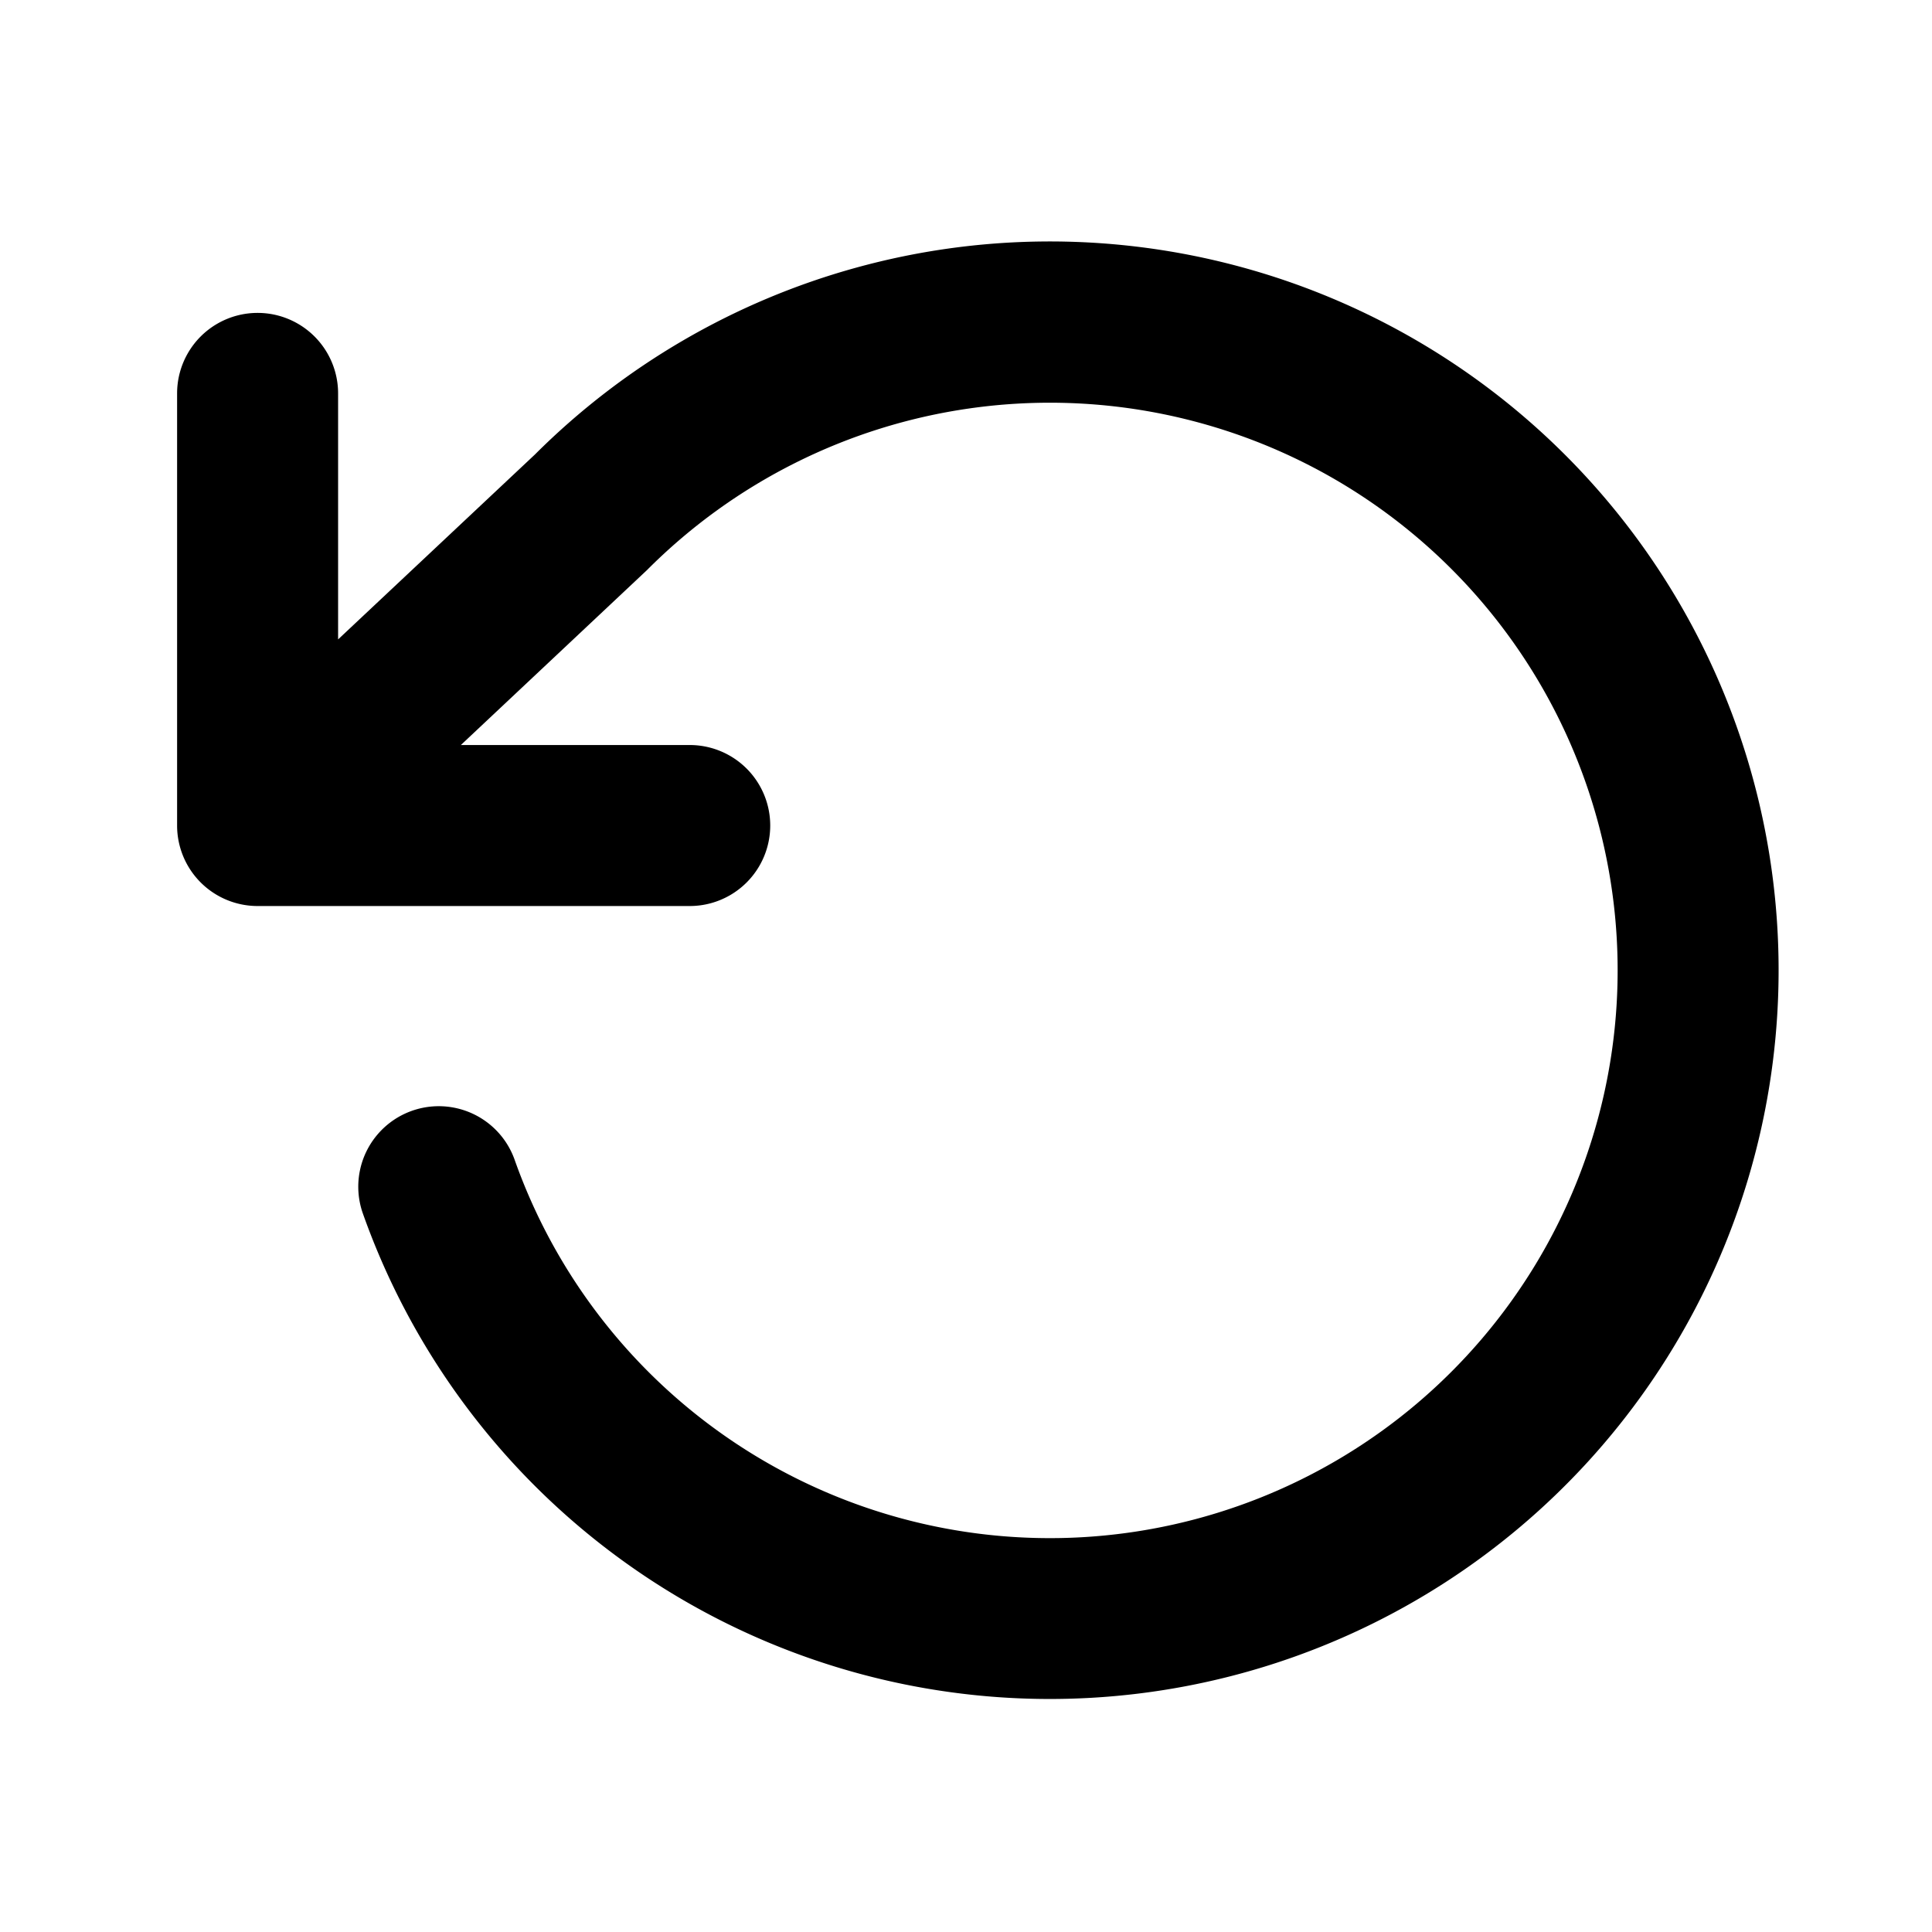 <svg xmlns="http://www.w3.org/2000/svg" viewBox="0 0 24 24" width="1em" height="1em" fill="currentColor" class="h-4 w-4"><path fill-rule="evenodd" d="M5.725 9.255h2.843a1 1 0 110 2H3.2a1 1 0 01-1-1V4.887a1 1 0 012 0v3.056l2.445-2.297a9.053 9.053 0 11-2.142 9.415 1 1 0 011.886-.665 7.053 7.053 0 1010.064-8.515 7.063 7.063 0 00-8.417 1.202L5.725 9.255z" clip-rule="evenodd"></path></svg>